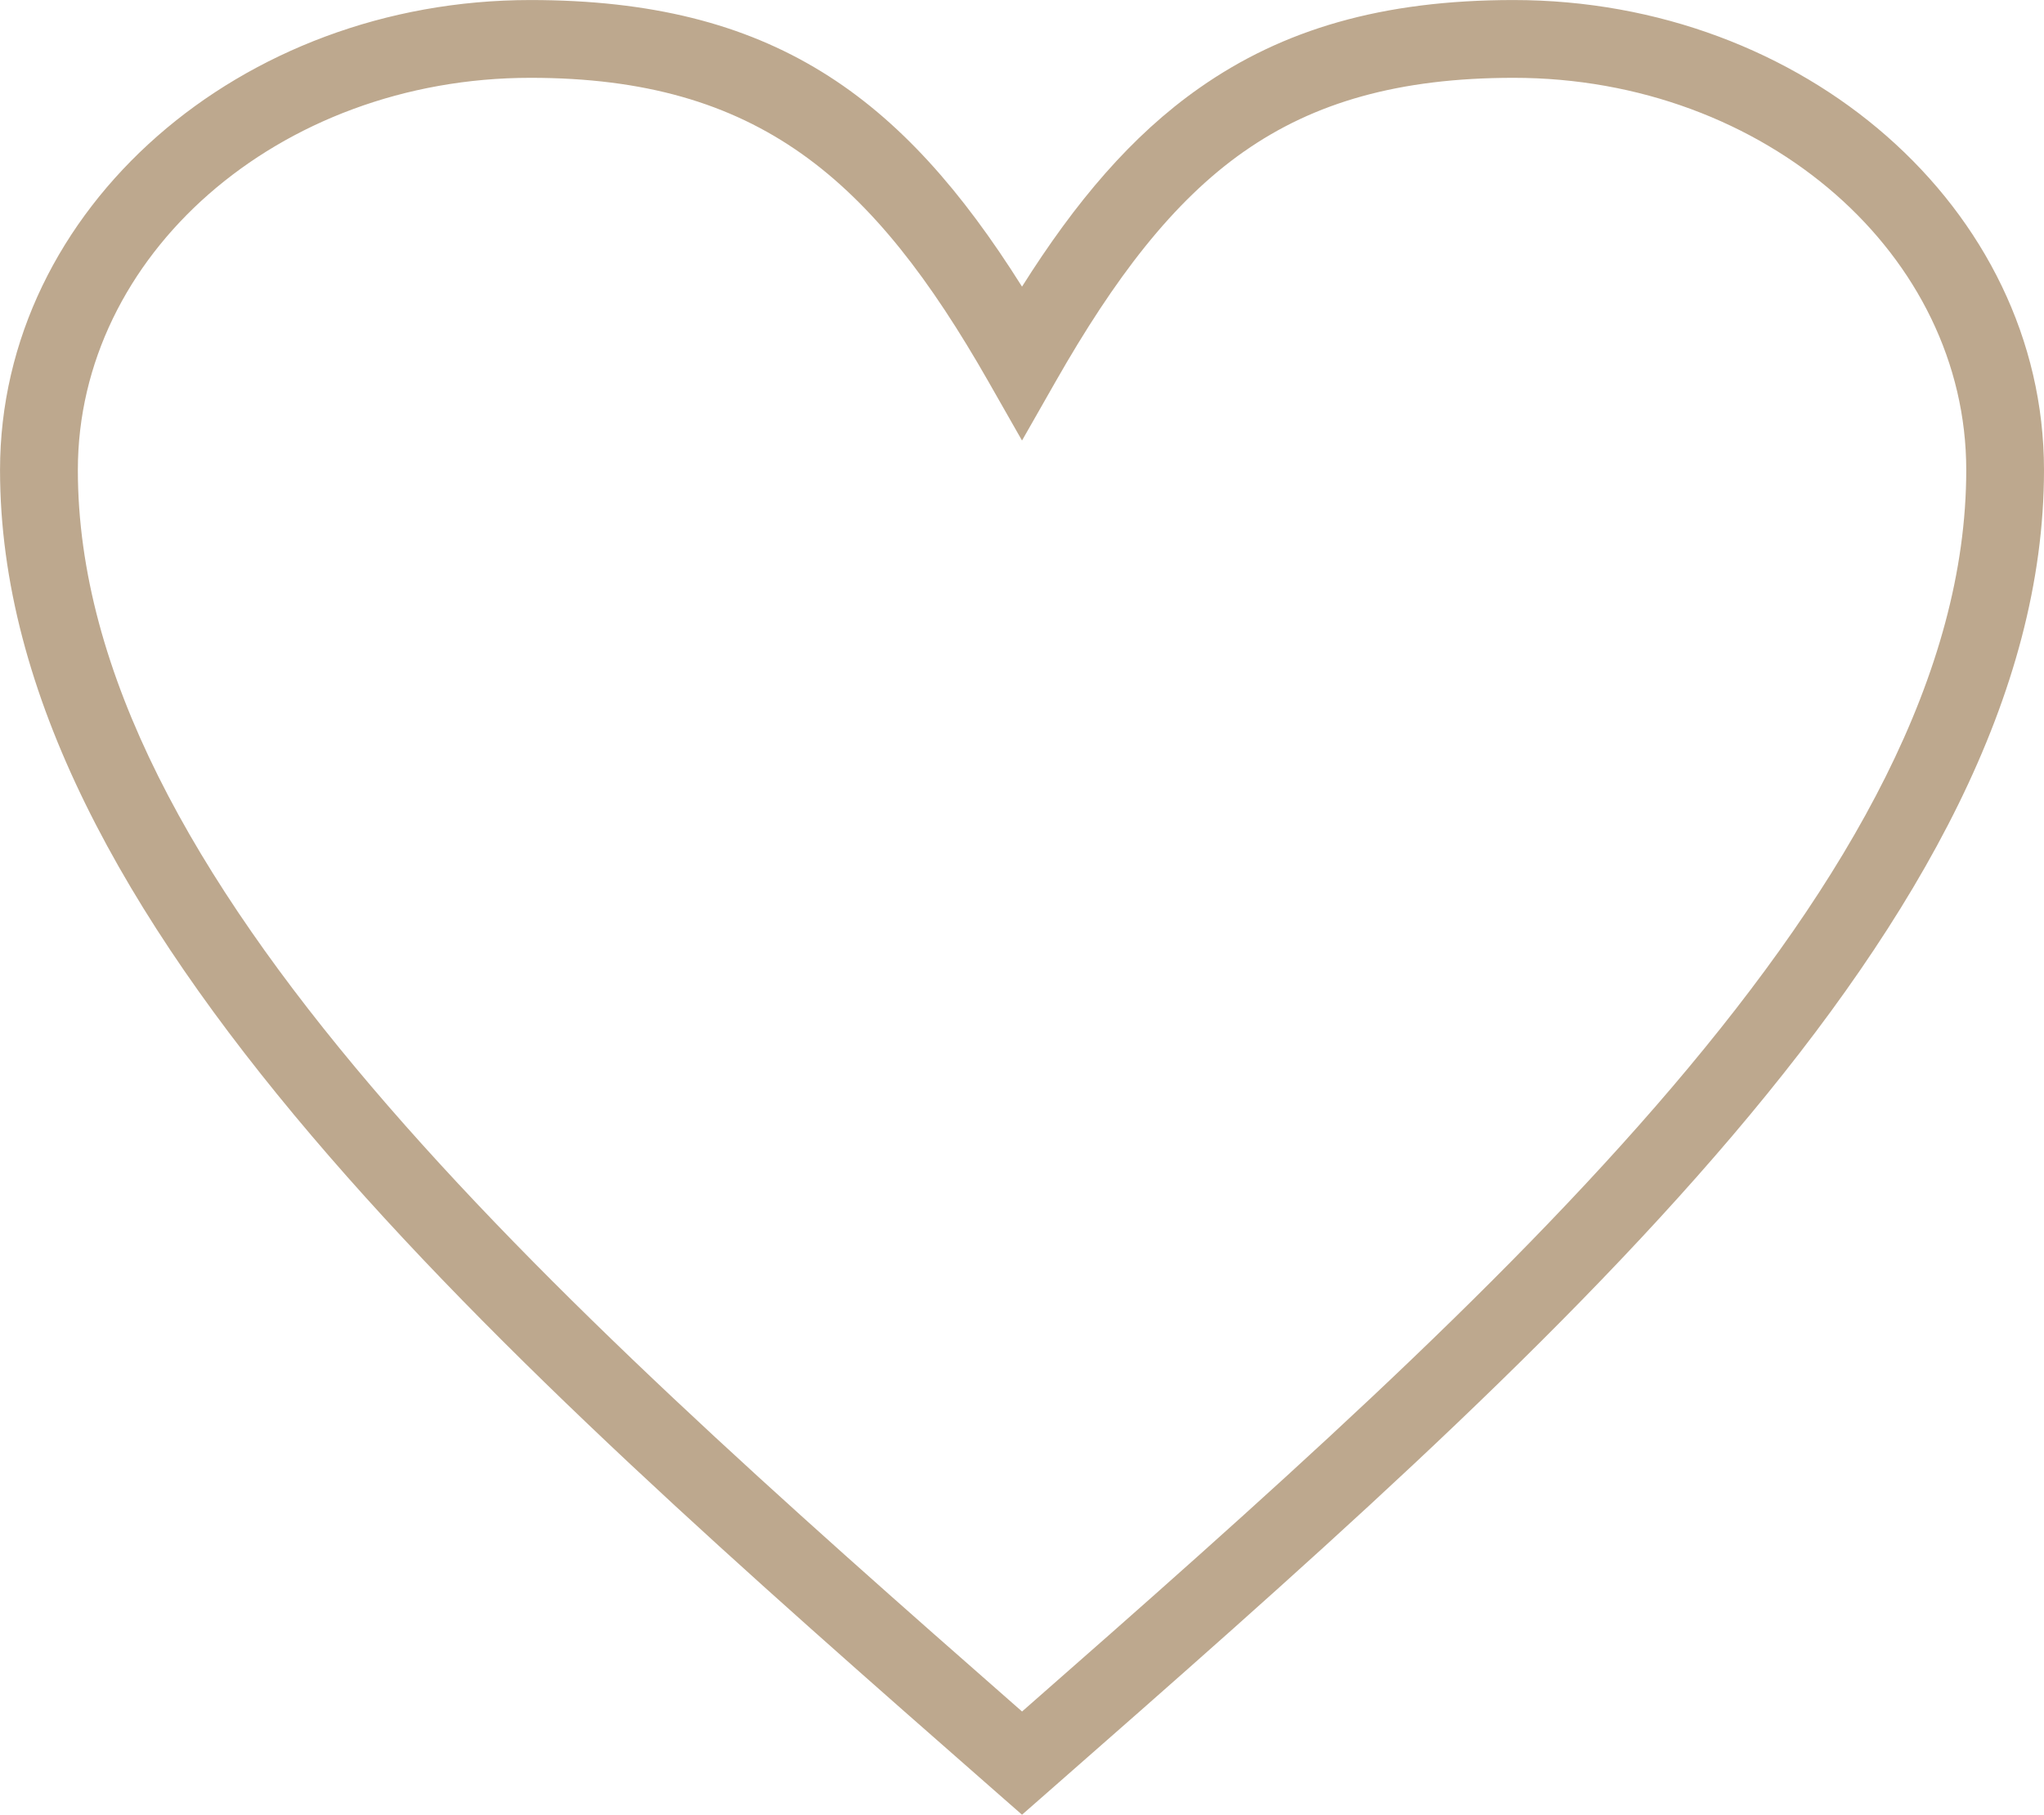 <?xml version="1.0" encoding="UTF-8"?> <svg xmlns="http://www.w3.org/2000/svg" xmlns:xlink="http://www.w3.org/1999/xlink" xmlns:xodm="http://www.corel.com/coreldraw/odm/2003" xml:space="preserve" width="92.675mm" height="82.281mm" version="1.1" style="shape-rendering:geometricPrecision; text-rendering:geometricPrecision; image-rendering:optimizeQuality; fill-rule:evenodd; clip-rule:evenodd" viewBox="0 0 610.95 542.43"> <defs> <style type="text/css"> .fil0 {fill:#BDA88E;fill-rule:nonzero} </style> </defs> <g id="Слой_x0020_1">  <path class="fil0" d="M305.48 85.68c16.02,-25.41 32.76,-45.18 53.01,-59.38 24.98,-17.53 54.65,-26.29 93.91,-26.29 43.43,0 82.87,15.54 111.51,40.66 29.06,25.49 47.04,60.78 47.04,99.82 0,134.06 -148.92,264.66 -297.84,395.26l-7.63 6.69 -7.63 -6.69c-148.92,-130.6 -297.84,-261.2 -297.84,-395.26 0,-39.04 17.98,-74.33 47.04,-99.82 28.64,-25.12 68.08,-40.66 111.51,-40.66 72.06,0 111,28.56 146.93,85.68zm66.36 -40.4c-21.38,15 -38.74,37.95 -56.28,68.71l-10.08 17.69 -10.08 -17.69c-34.49,-60.49 -68.75,-90.73 -136.84,-90.73 -37.67,0 -71.7,13.32 -96.24,34.84 -24.12,21.15 -39.05,50.29 -39.05,82.37 0,121.46 139.88,246.26 282.22,371.12 142.33,-124.86 282.22,-249.66 282.22,-371.12 0,-32.08 -14.93,-61.22 -39.05,-82.37 -24.54,-21.52 -58.57,-34.84 -96.24,-34.84 -34.2,0 -59.63,7.34 -80.56,22.02z"></path> </g> </svg> 